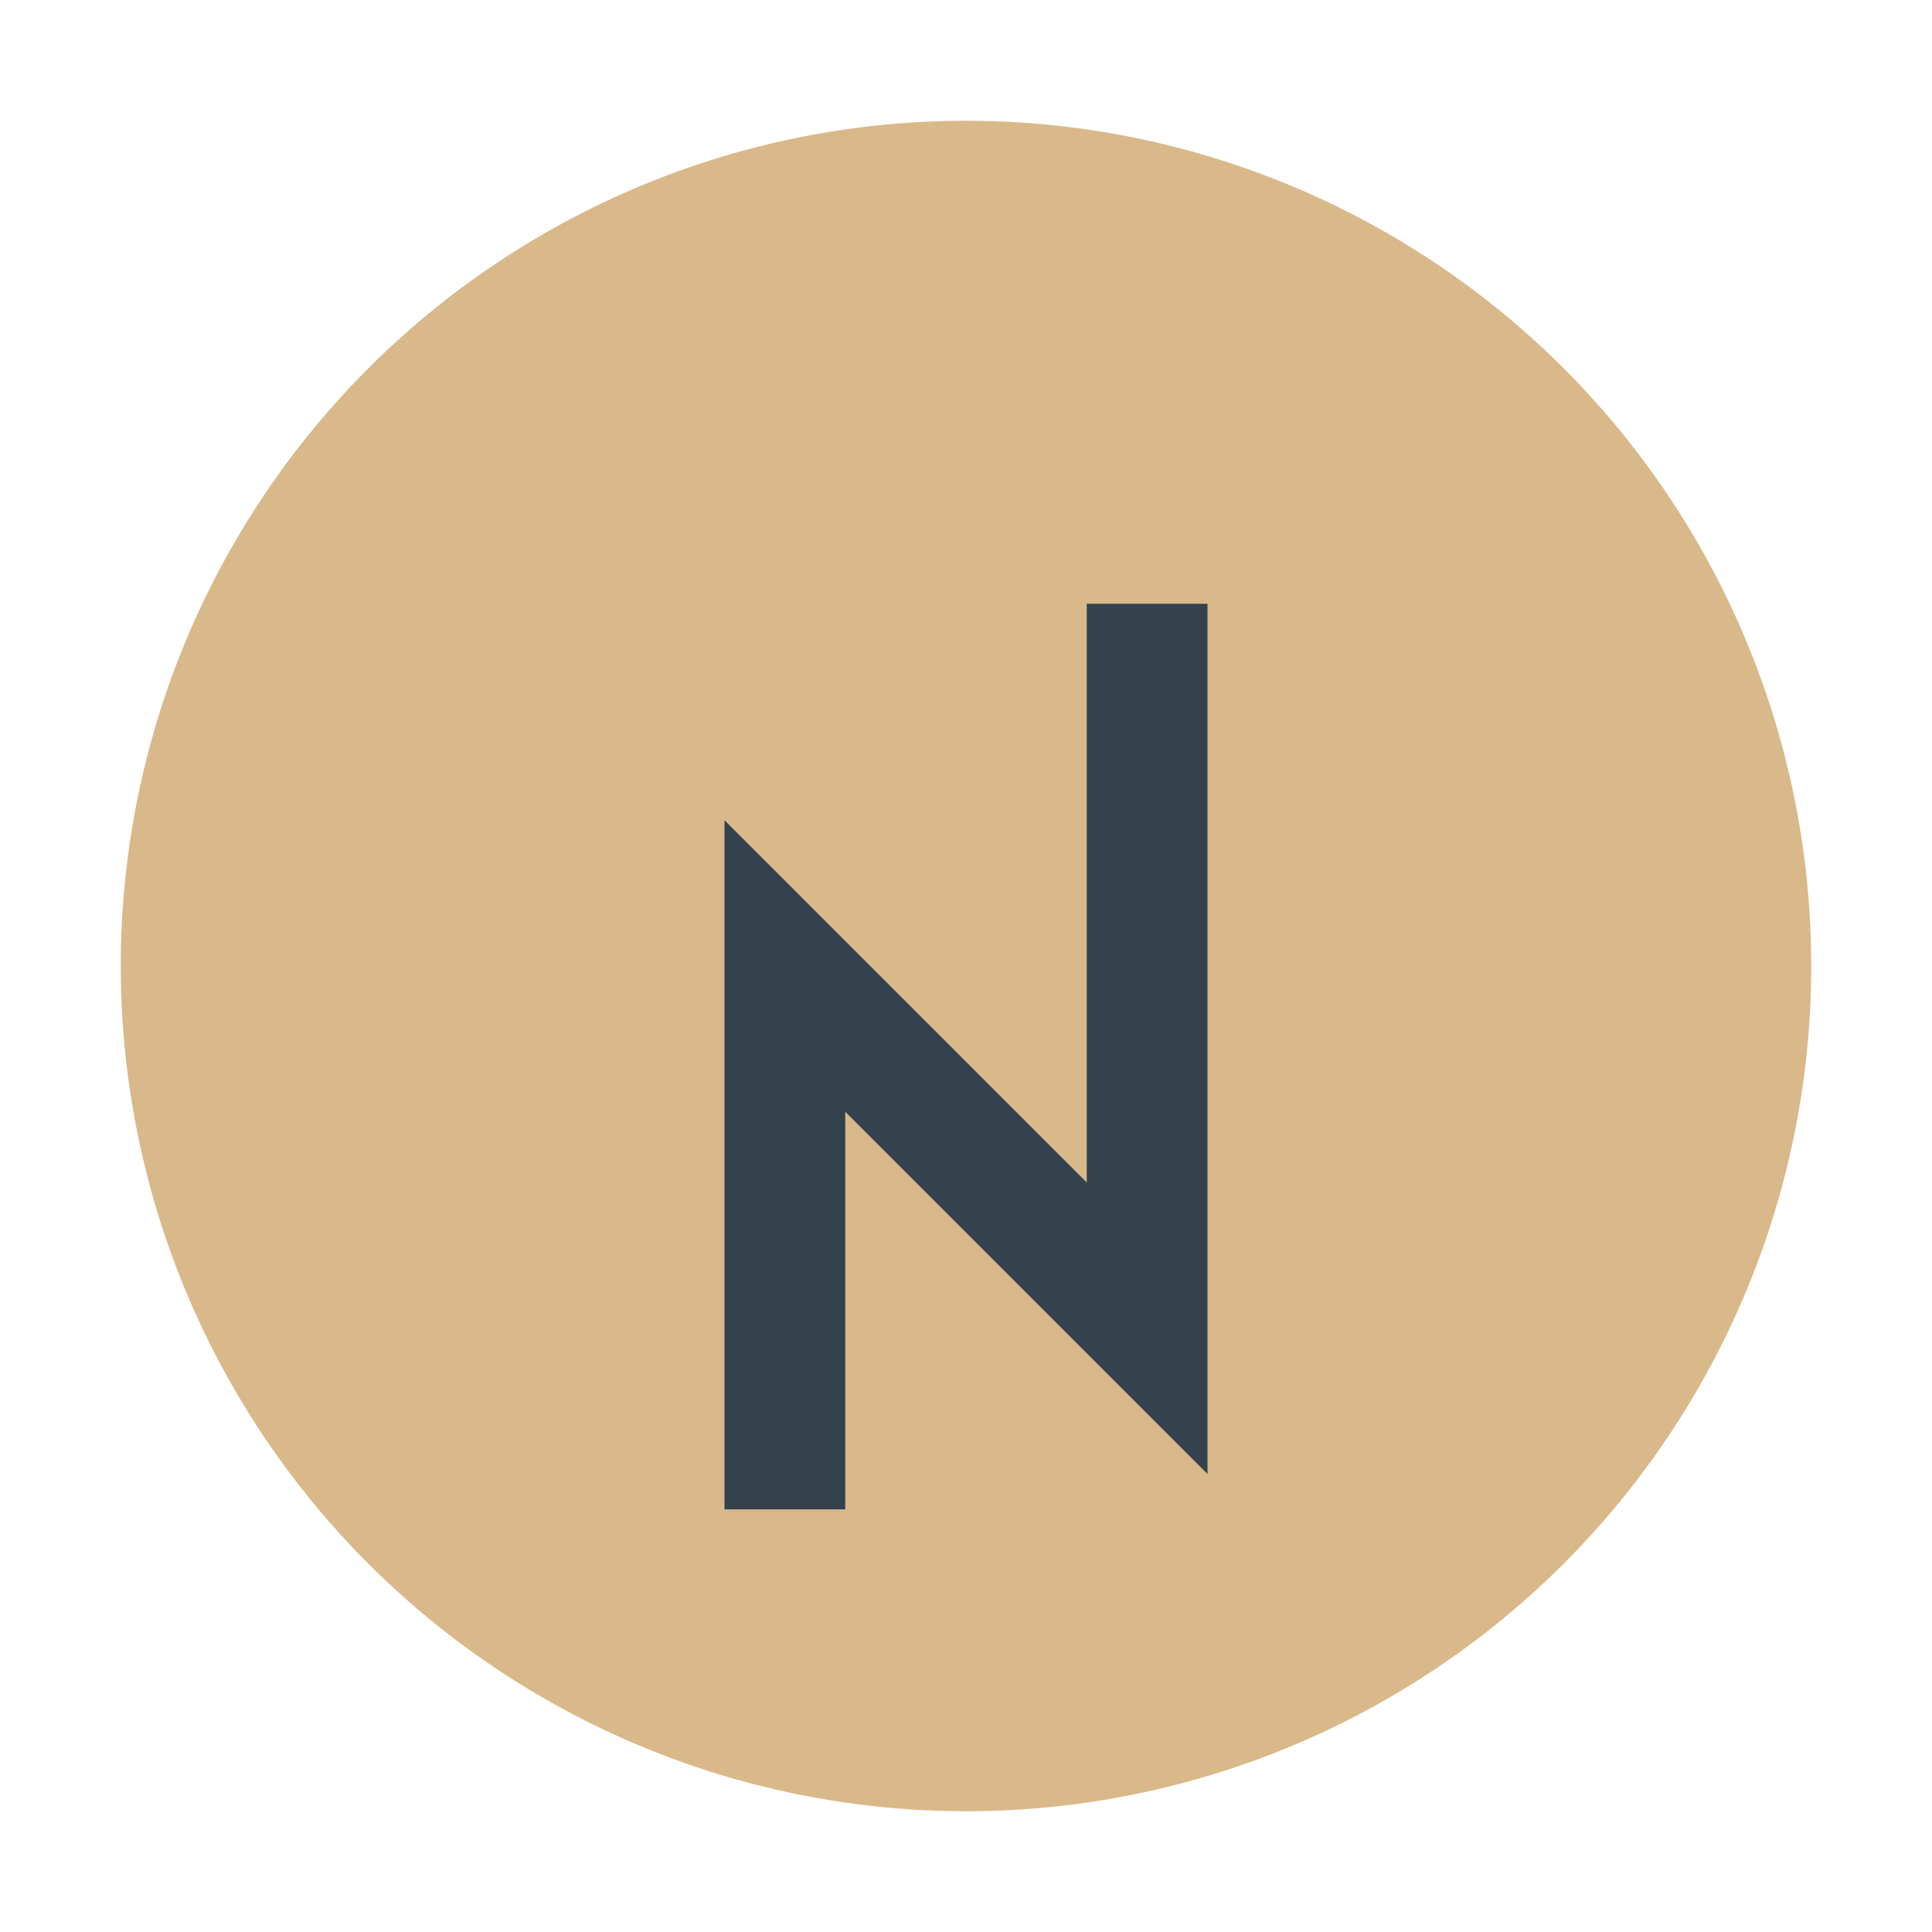 <?xml version="1.0" encoding="UTF-8"?>
<svg xmlns="http://www.w3.org/2000/svg" width="32" height="32" viewBox="0 0 32 32"><circle cx="16" cy="16" r="14" fill="#D9B98A"/><path d="M13 25v-9l6 6V10" stroke="#33424D" stroke-width="2" fill="none"/></svg>